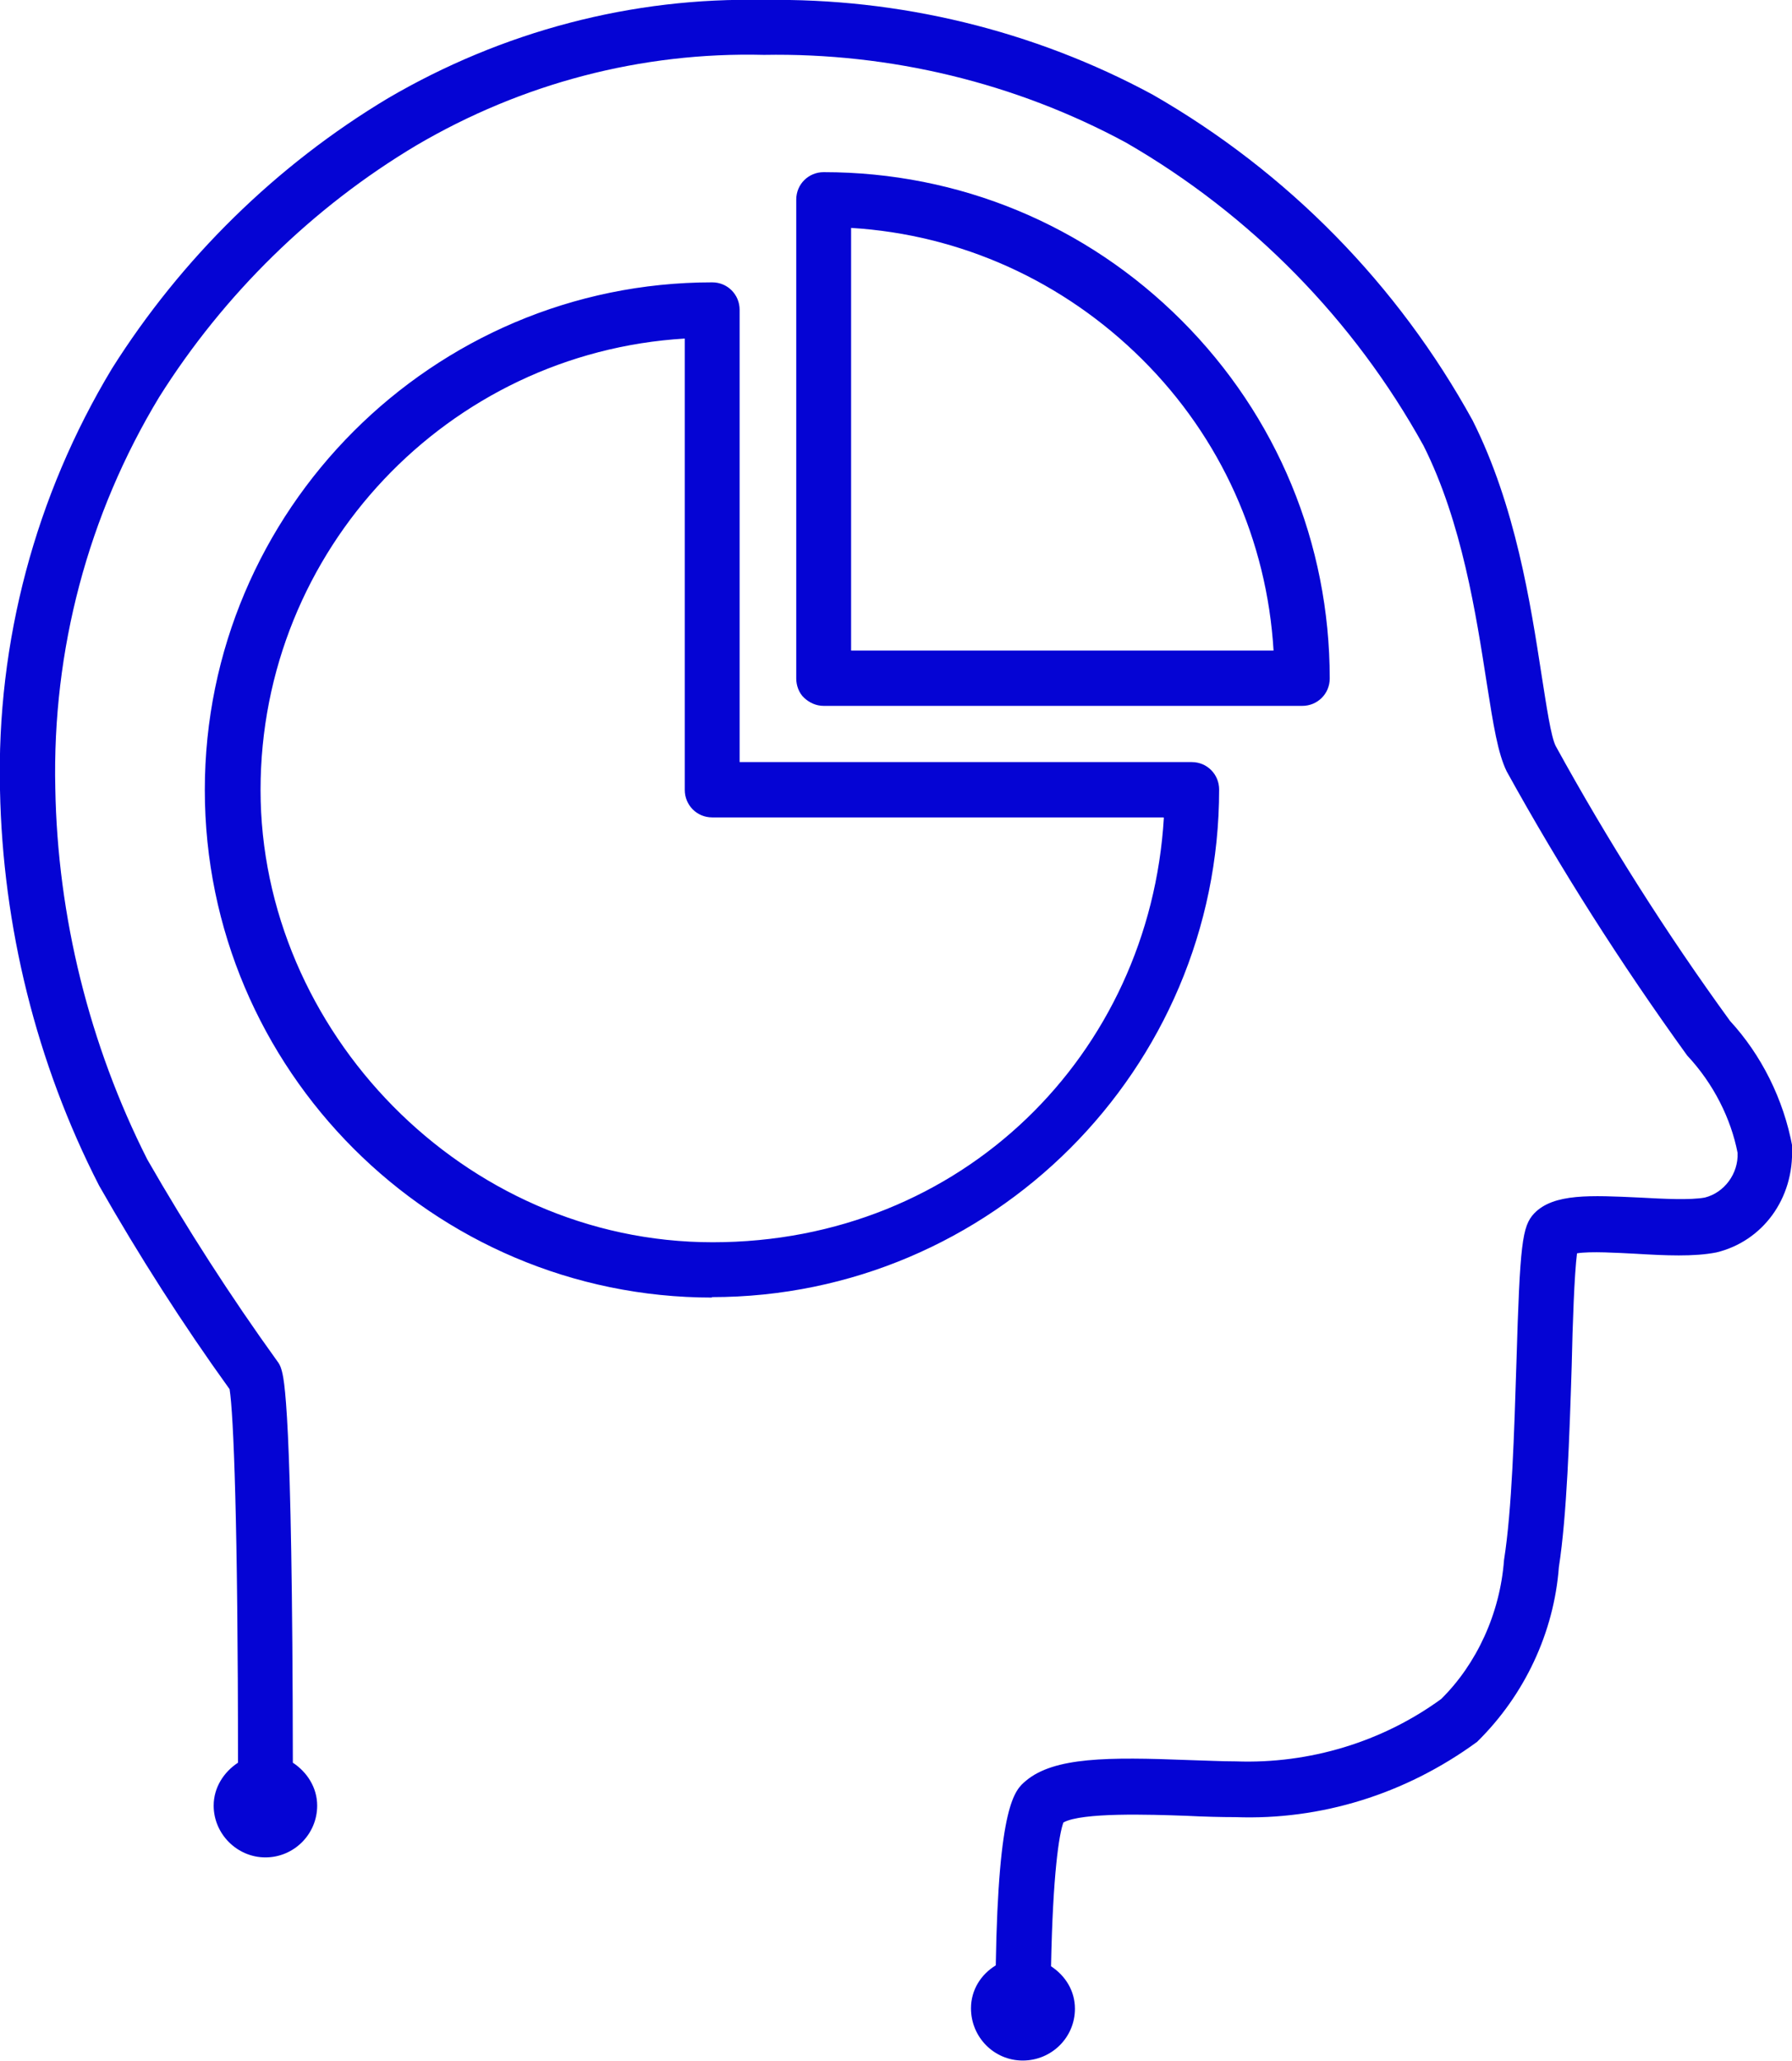 <?xml version="1.0" encoding="UTF-8"?><svg id="Layer_1" xmlns="http://www.w3.org/2000/svg" viewBox="0 0 40.51 46.57"><defs><style>.cls-1{fill:#0504d4;}</style></defs><path class="cls-1" d="M40.51,25.93c.05,1.16-.67,2.12-1.71,2.37-.51.1-1.15.07-1.82.03-.4-.02-1.03-.06-1.33-.01-.06.47-.1,1.6-.12,2.54-.05,1.59-.11,3.39-.29,4.55-.11,1.47-.77,2.89-1.85,3.95-1.63,1.19-3.54,1.77-5.46,1.7-.32,0-.71-.01-1.11-.03-.84-.03-2.36-.08-2.78.15-.1.26-.24,1.18-.28,3.25.32.21.54.55.54.96,0,.65-.53,1.17-1.18,1.17-.65,0-1.17-.53-1.17-1.18,0-.42.23-.77.56-.97.06-3.64.43-3.96.68-4.17.64-.54,1.87-.54,3.67-.47.38.01.75.03,1.08.03,1.66.06,3.31-.44,4.64-1.41.8-.79,1.33-1.93,1.42-3.14.18-1.14.23-2.89.28-4.45.08-2.71.13-3.09.4-3.38.44-.46,1.29-.41,2.38-.36.54.03,1.16.06,1.48,0,.44-.11.76-.54.74-1.01-.15-.77-.54-1.56-1.14-2.2-1.51-2.09-2.87-4.23-4.08-6.42-.2-.41-.3-1.04-.45-1.99-.24-1.54-.56-3.64-1.43-5.37-1.57-2.84-3.9-5.22-6.73-6.85-2.5-1.35-5.33-2.03-8.18-1.98-2.78-.07-5.48.65-7.85,2.04-2.35,1.4-4.36,3.37-5.82,5.69-1.61,2.66-2.42,5.72-2.35,8.84.05,2.9.77,5.8,2.08,8.39.89,1.55,1.88,3.09,2.94,4.56.04.05.07.11.09.18.06.2.25.81.26,8.89.32.21.55.56.55.97,0,.65-.53,1.17-1.17,1.17s-1.17-.53-1.17-1.17c0-.41.23-.76.55-.97,0-5.4-.1-7.88-.19-8.44-1.06-1.47-2.05-3.02-2.95-4.6C.82,24.02.06,20.93,0,17.85c-.08-3.35.8-6.65,2.53-9.52,1.57-2.49,3.72-4.6,6.24-6.11C11.35.71,14.29-.07,17.27,0c3.04-.05,6.09.68,8.79,2.14,3.05,1.75,5.54,4.29,7.23,7.36.97,1.93,1.31,4.14,1.56,5.76.11.69.21,1.39.32,1.6,1.17,2.13,2.5,4.23,3.94,6.21.7.76,1.21,1.76,1.41,2.85ZM16.1,29.32c-6.32,0-11.47-5.15-11.47-11.47s5.15-11.47,11.47-11.47c.35,0,.62.28.62.62v10.22h10.22c.35,0,.62.28.62.62,0,6.32-5.15,11.47-11.47,11.47ZM26.3,18.47h-10.2c-.35,0-.62-.28-.62-.62V7.65c-5.35.32-9.59,4.77-9.59,10.2s4.58,10.22,10.22,10.22,9.88-4.25,10.2-9.59ZM18.62,15.95c-.17,0-.32-.07-.44-.18s-.18-.28-.18-.44V4.51c0-.35.28-.62.62-.62h0c3.06,0,5.93,1.19,8.09,3.35s3.35,5.04,3.35,8.09c0,.35-.28.62-.62.62h-10.82ZM19.24,14.7h9.55c-.15-2.49-1.19-4.81-2.97-6.58s-4.1-2.82-6.58-2.97v9.55Z"/></svg>